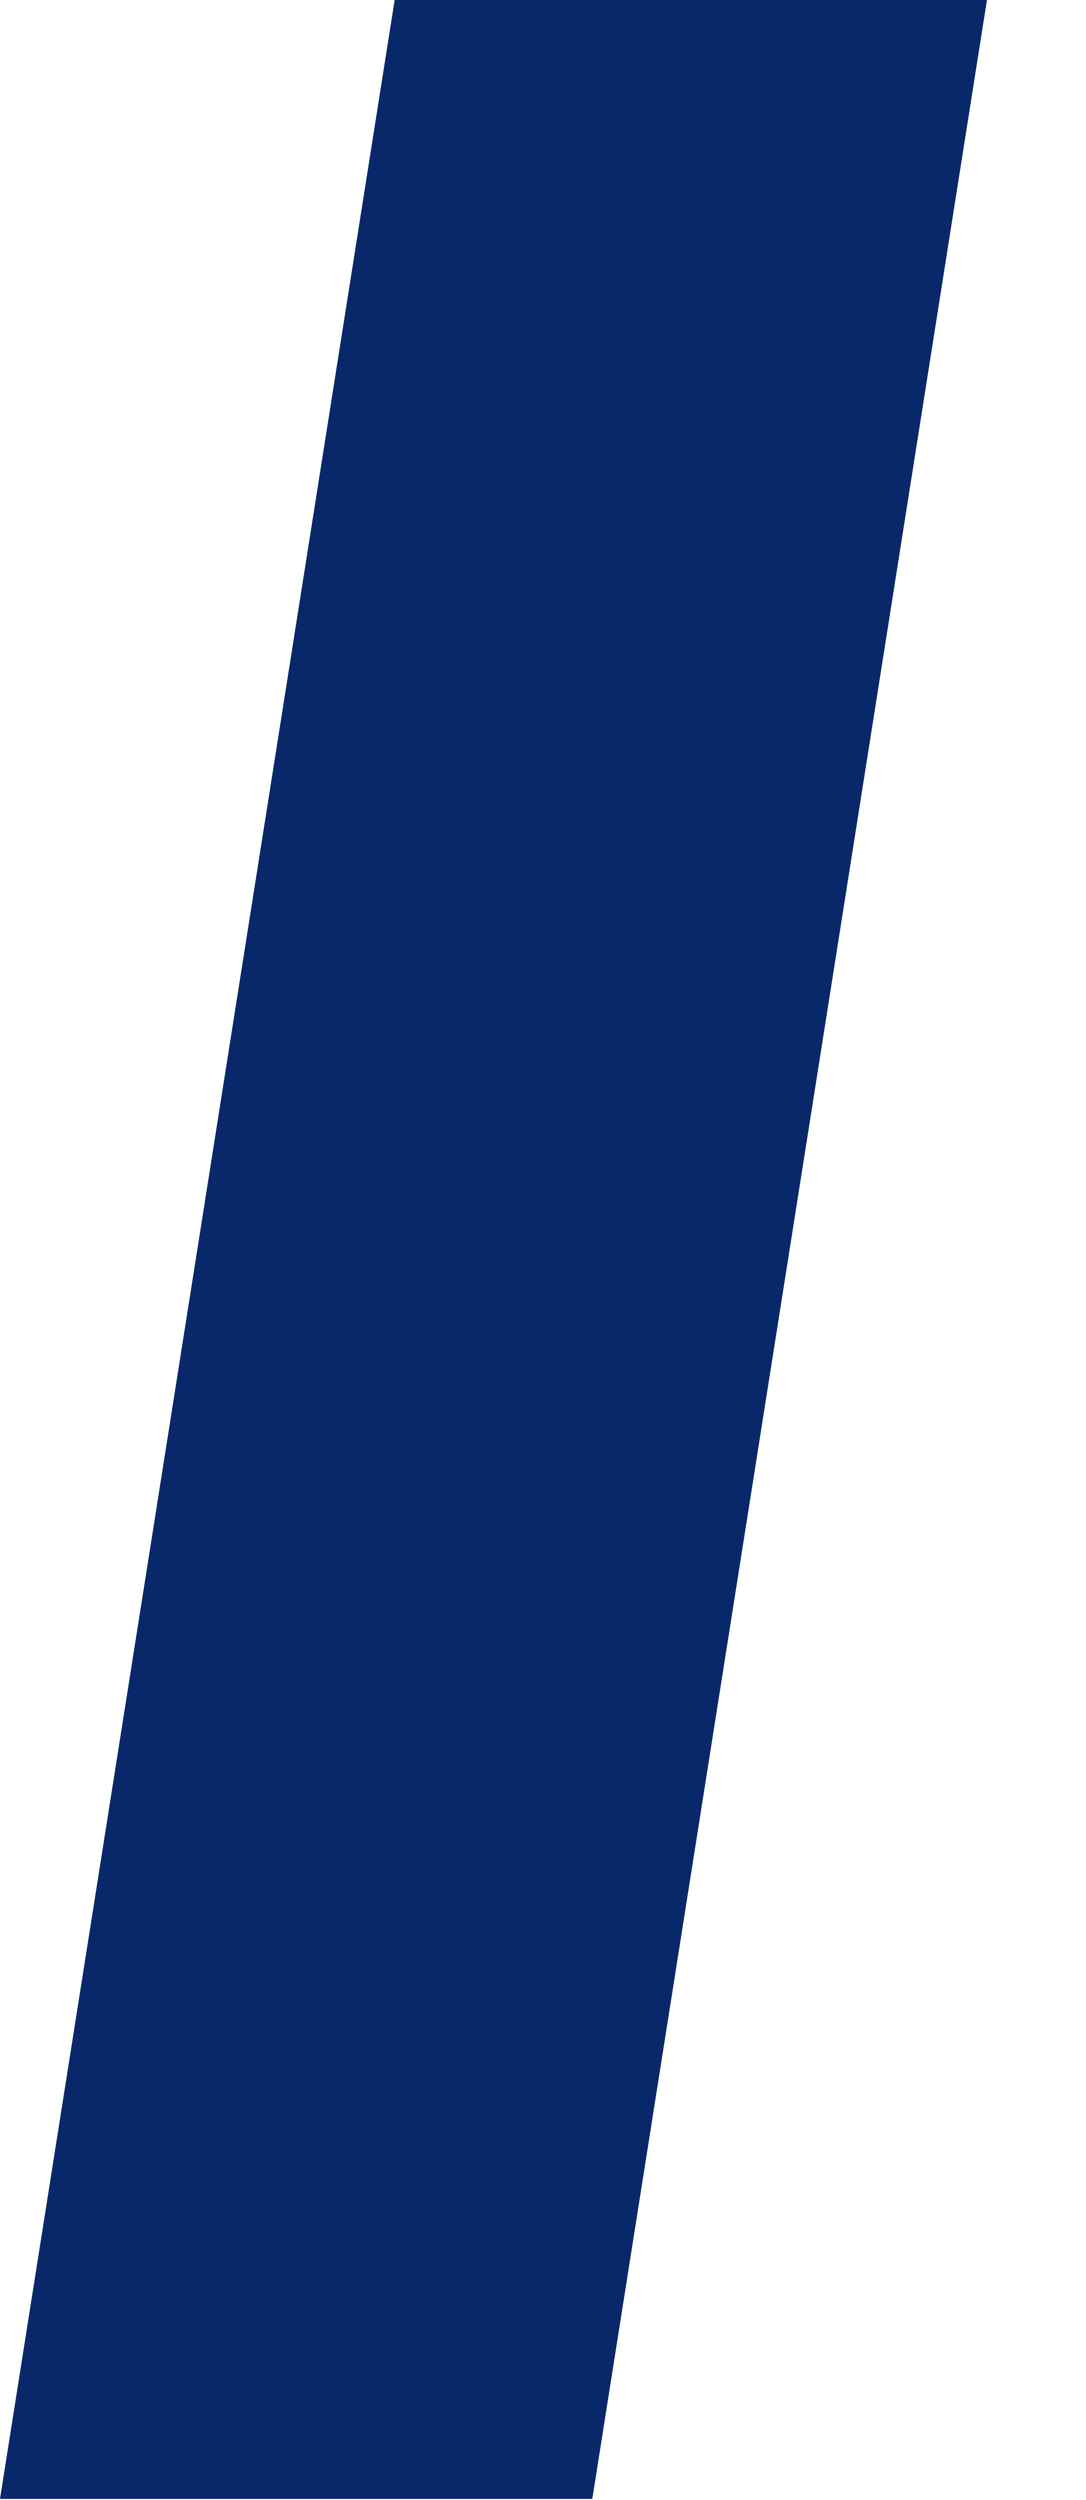 <?xml version="1.0" encoding="utf-8"?>
<svg xmlns="http://www.w3.org/2000/svg" fill="none" height="100%" overflow="visible" preserveAspectRatio="none" style="display: block;" viewBox="0 0 10 23" width="100%">
<path d="M5.454 22.99H0L3.634 0H9.088L5.454 22.99Z" fill="#092869" id="Vector"/>
</svg>